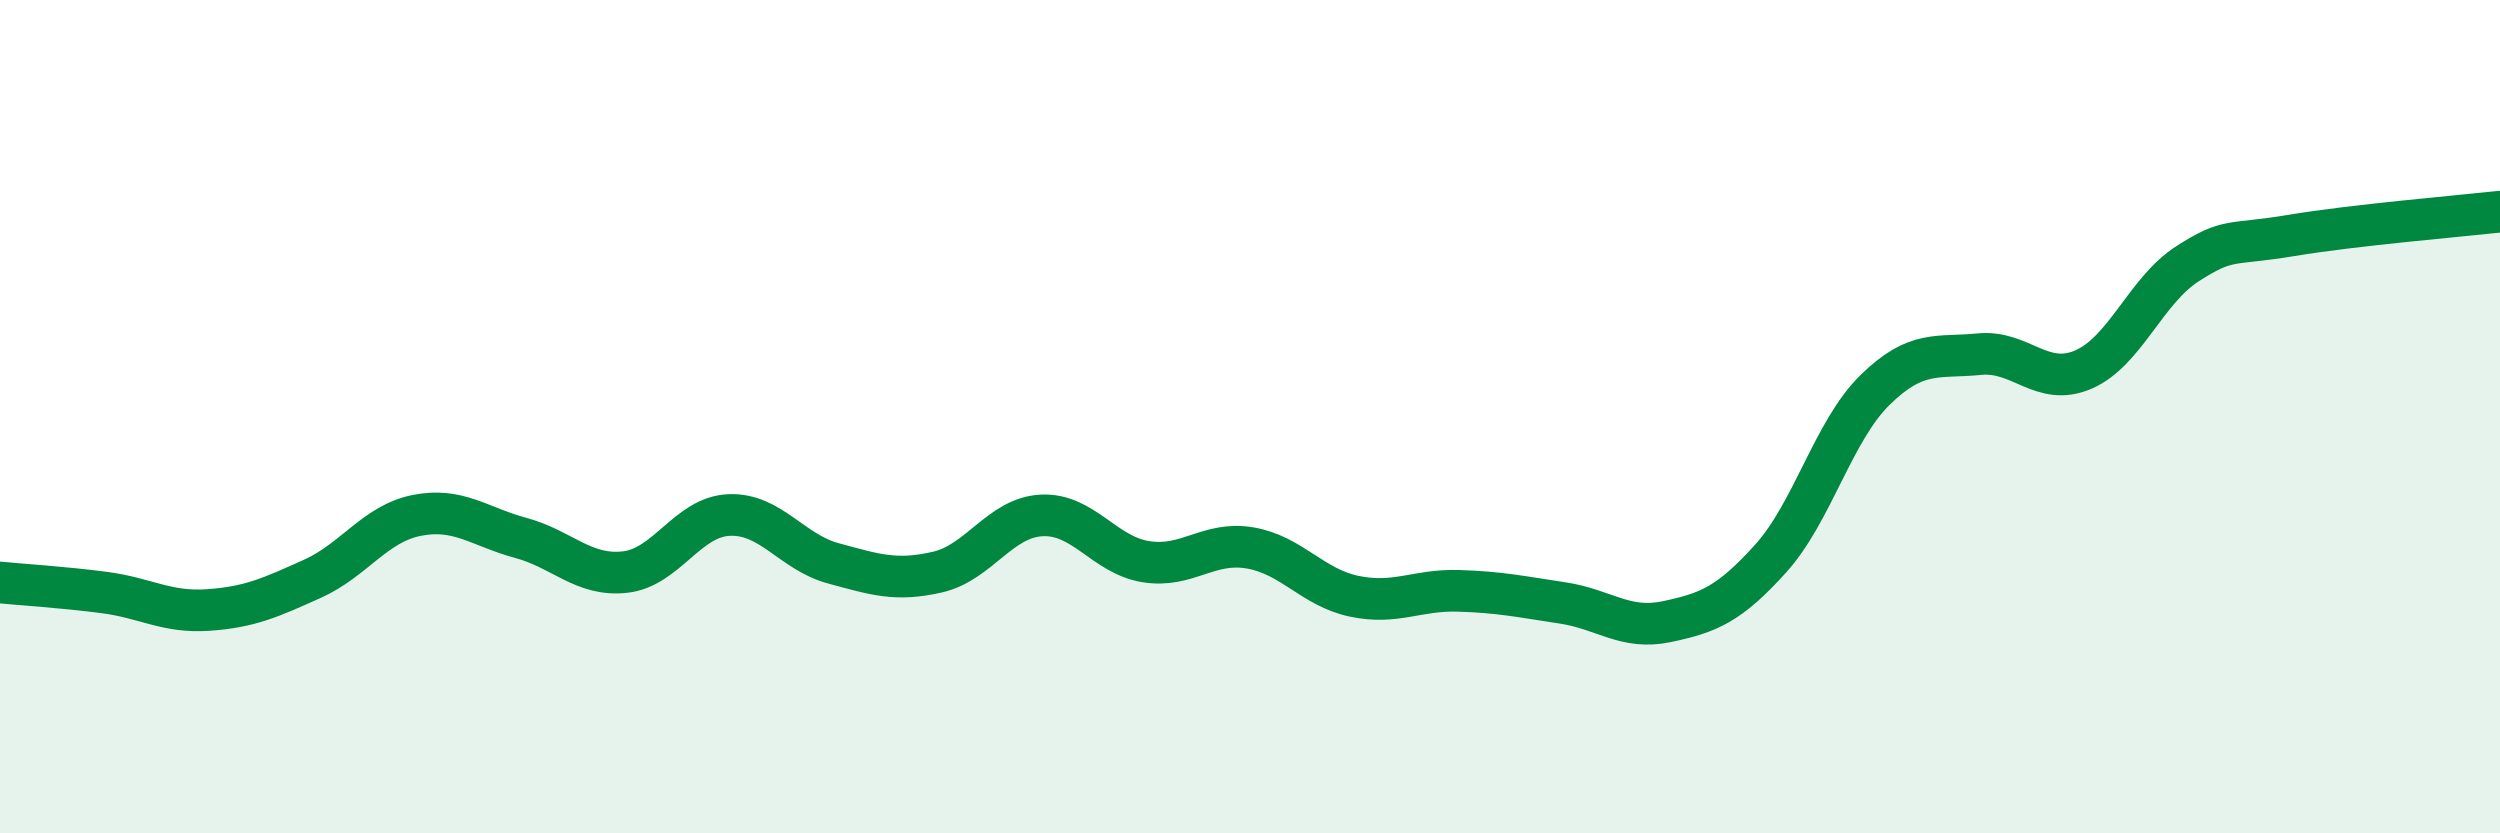 
    <svg width="60" height="20" viewBox="0 0 60 20" xmlns="http://www.w3.org/2000/svg">
      <path
        d="M 0,13.98 C 0.5,14.03 1.5,14.09 2.5,14.22 C 3.5,14.35 4,14.71 5,14.64 C 6,14.57 6.5,14.34 7.5,13.89 C 8.5,13.44 9,12.57 10,12.37 C 11,12.17 11.5,12.64 12.5,12.91 C 13.5,13.18 14,13.84 15,13.73 C 16,13.62 16.5,12.4 17.5,12.36 C 18.5,12.32 19,13.25 20,13.52 C 21,13.79 21.5,13.96 22.5,13.73 C 23.5,13.5 24,12.42 25,12.37 C 26,12.32 26.5,13.32 27.5,13.48 C 28.5,13.64 29,12.98 30,13.15 C 31,13.32 31.5,14.1 32.5,14.31 C 33.5,14.52 34,14.15 35,14.18 C 36,14.21 36.5,14.32 37.5,14.47 C 38.5,14.62 39,15.13 40,14.92 C 41,14.71 41.5,14.51 42.5,13.4 C 43.5,12.29 44,10.34 45,9.36 C 46,8.38 46.5,8.6 47.5,8.5 C 48.5,8.4 49,9.3 50,8.87 C 51,8.44 51.5,6.97 52.5,6.33 C 53.5,5.69 53.5,5.9 55,5.65 C 56.5,5.4 59,5.19 60,5.08L60 20L0 20Z"
        fill="#008740"
        opacity="0.1"
        stroke-linecap="round"
        stroke-linejoin="round"
      />
      <path
        d="M 0,13.98 C 0.5,14.03 1.5,14.09 2.5,14.22 C 3.5,14.35 4,14.71 5,14.64 C 6,14.57 6.5,14.34 7.5,13.89 C 8.5,13.44 9,12.57 10,12.37 C 11,12.17 11.5,12.64 12.5,12.91 C 13.5,13.18 14,13.84 15,13.73 C 16,13.62 16.5,12.4 17.5,12.36 C 18.5,12.32 19,13.25 20,13.52 C 21,13.79 21.5,13.96 22.5,13.73 C 23.5,13.5 24,12.42 25,12.37 C 26,12.32 26.5,13.32 27.5,13.48 C 28.5,13.64 29,12.98 30,13.15 C 31,13.32 31.5,14.1 32.5,14.31 C 33.5,14.52 34,14.15 35,14.18 C 36,14.21 36.5,14.32 37.5,14.47 C 38.5,14.62 39,15.13 40,14.92 C 41,14.71 41.5,14.51 42.5,13.4 C 43.5,12.29 44,10.34 45,9.36 C 46,8.38 46.5,8.6 47.5,8.5 C 48.5,8.4 49,9.3 50,8.87 C 51,8.44 51.5,6.97 52.5,6.33 C 53.5,5.69 53.5,5.9 55,5.65 C 56.5,5.4 59,5.19 60,5.08"
        stroke="#008740"
        stroke-width="1"
        fill="none"
        stroke-linecap="round"
        stroke-linejoin="round"
      />
    </svg>
  